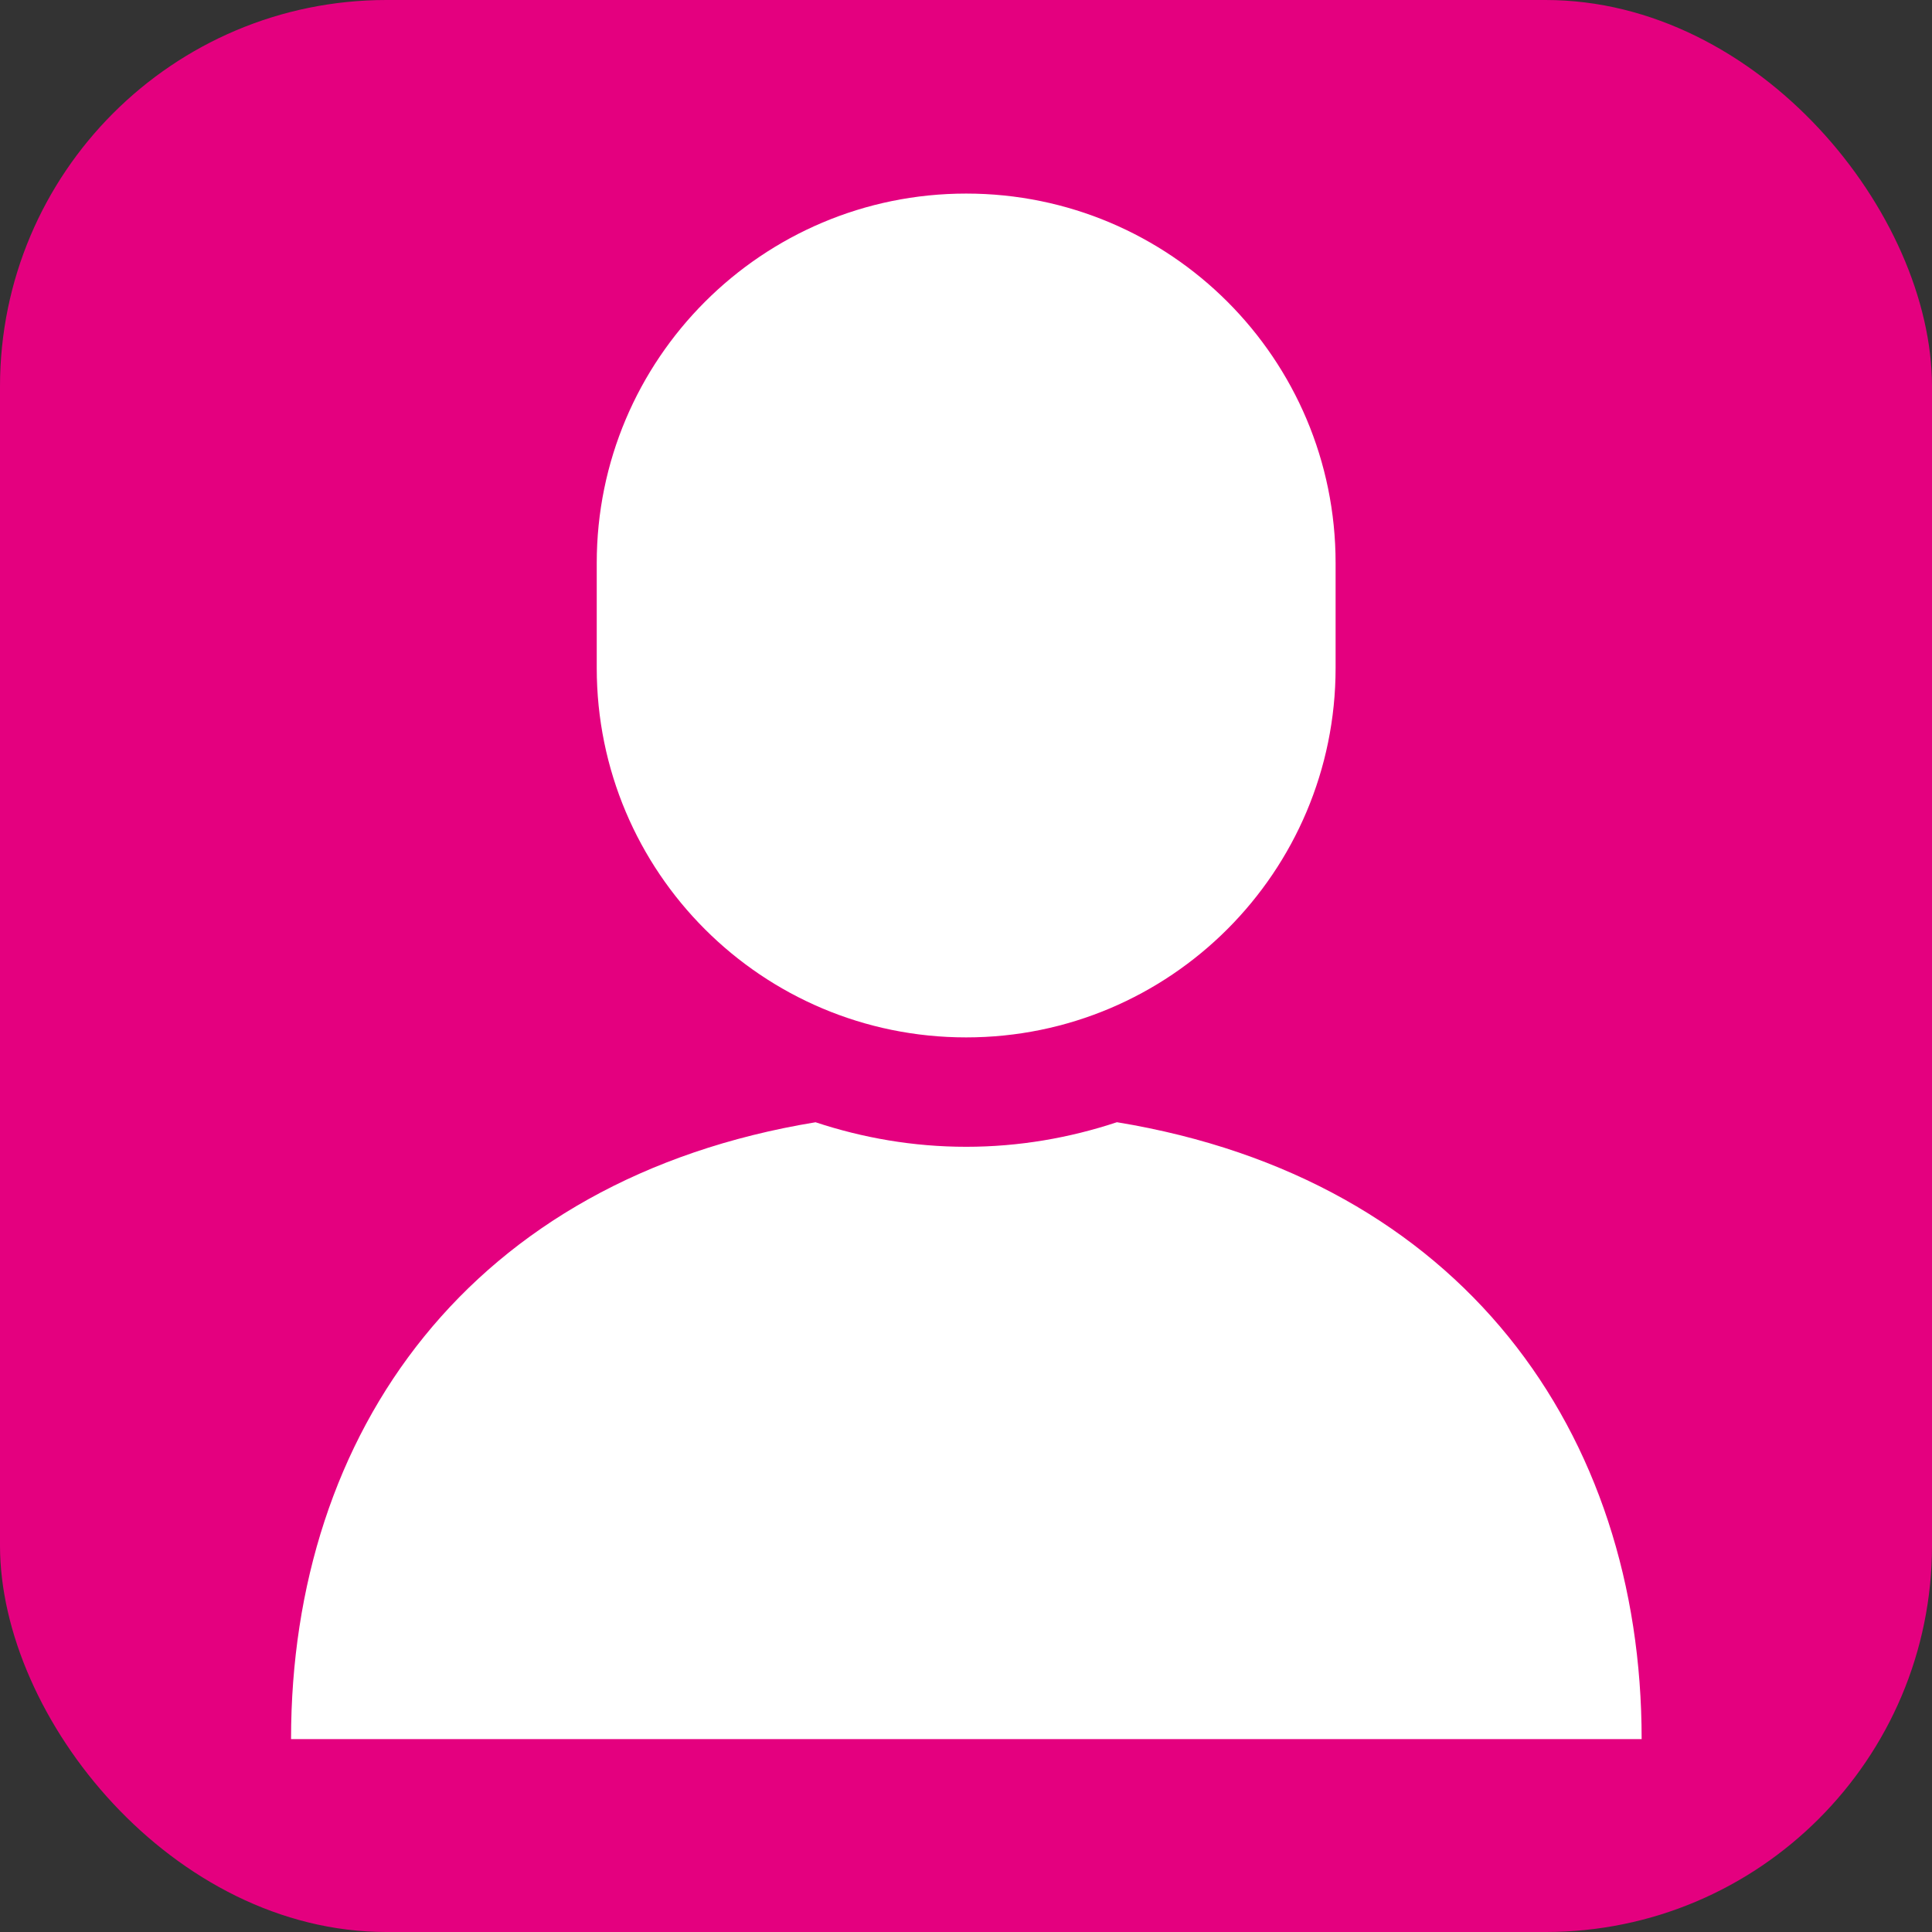 <?xml version="1.0" encoding="UTF-8"?><svg id="_レイヤー_1" xmlns="http://www.w3.org/2000/svg" viewBox="0 0 56.69 56.69"><rect x="0" y="0" width="56.69" height="56.69" fill="#333333" stroke="none"/><defs><style>.cls-1{fill:#fff;}.cls-2{fill:#e4007f;}</style></defs><rect class="cls-2" width="56.69" height="56.69" rx="11.34" ry="11.34"/><path class="cls-1" d="m32.77,32.93c-1.39.46-2.87.72-4.42.72s-3.03-.26-4.42-.72c-10.11,1.66-15.39,9.08-15.39,18.1h39.63c0-9.01-5.29-16.44-15.39-18.1Z"/><path class="cls-1" d="m28.35,30.44c5.99,0,10.84-4.86,10.84-10.84v-3.08c0-5.99-4.85-10.84-10.84-10.84s-10.84,4.86-10.84,10.84v3.08c0,5.99,4.85,10.84,10.84,10.84Z"/></svg>